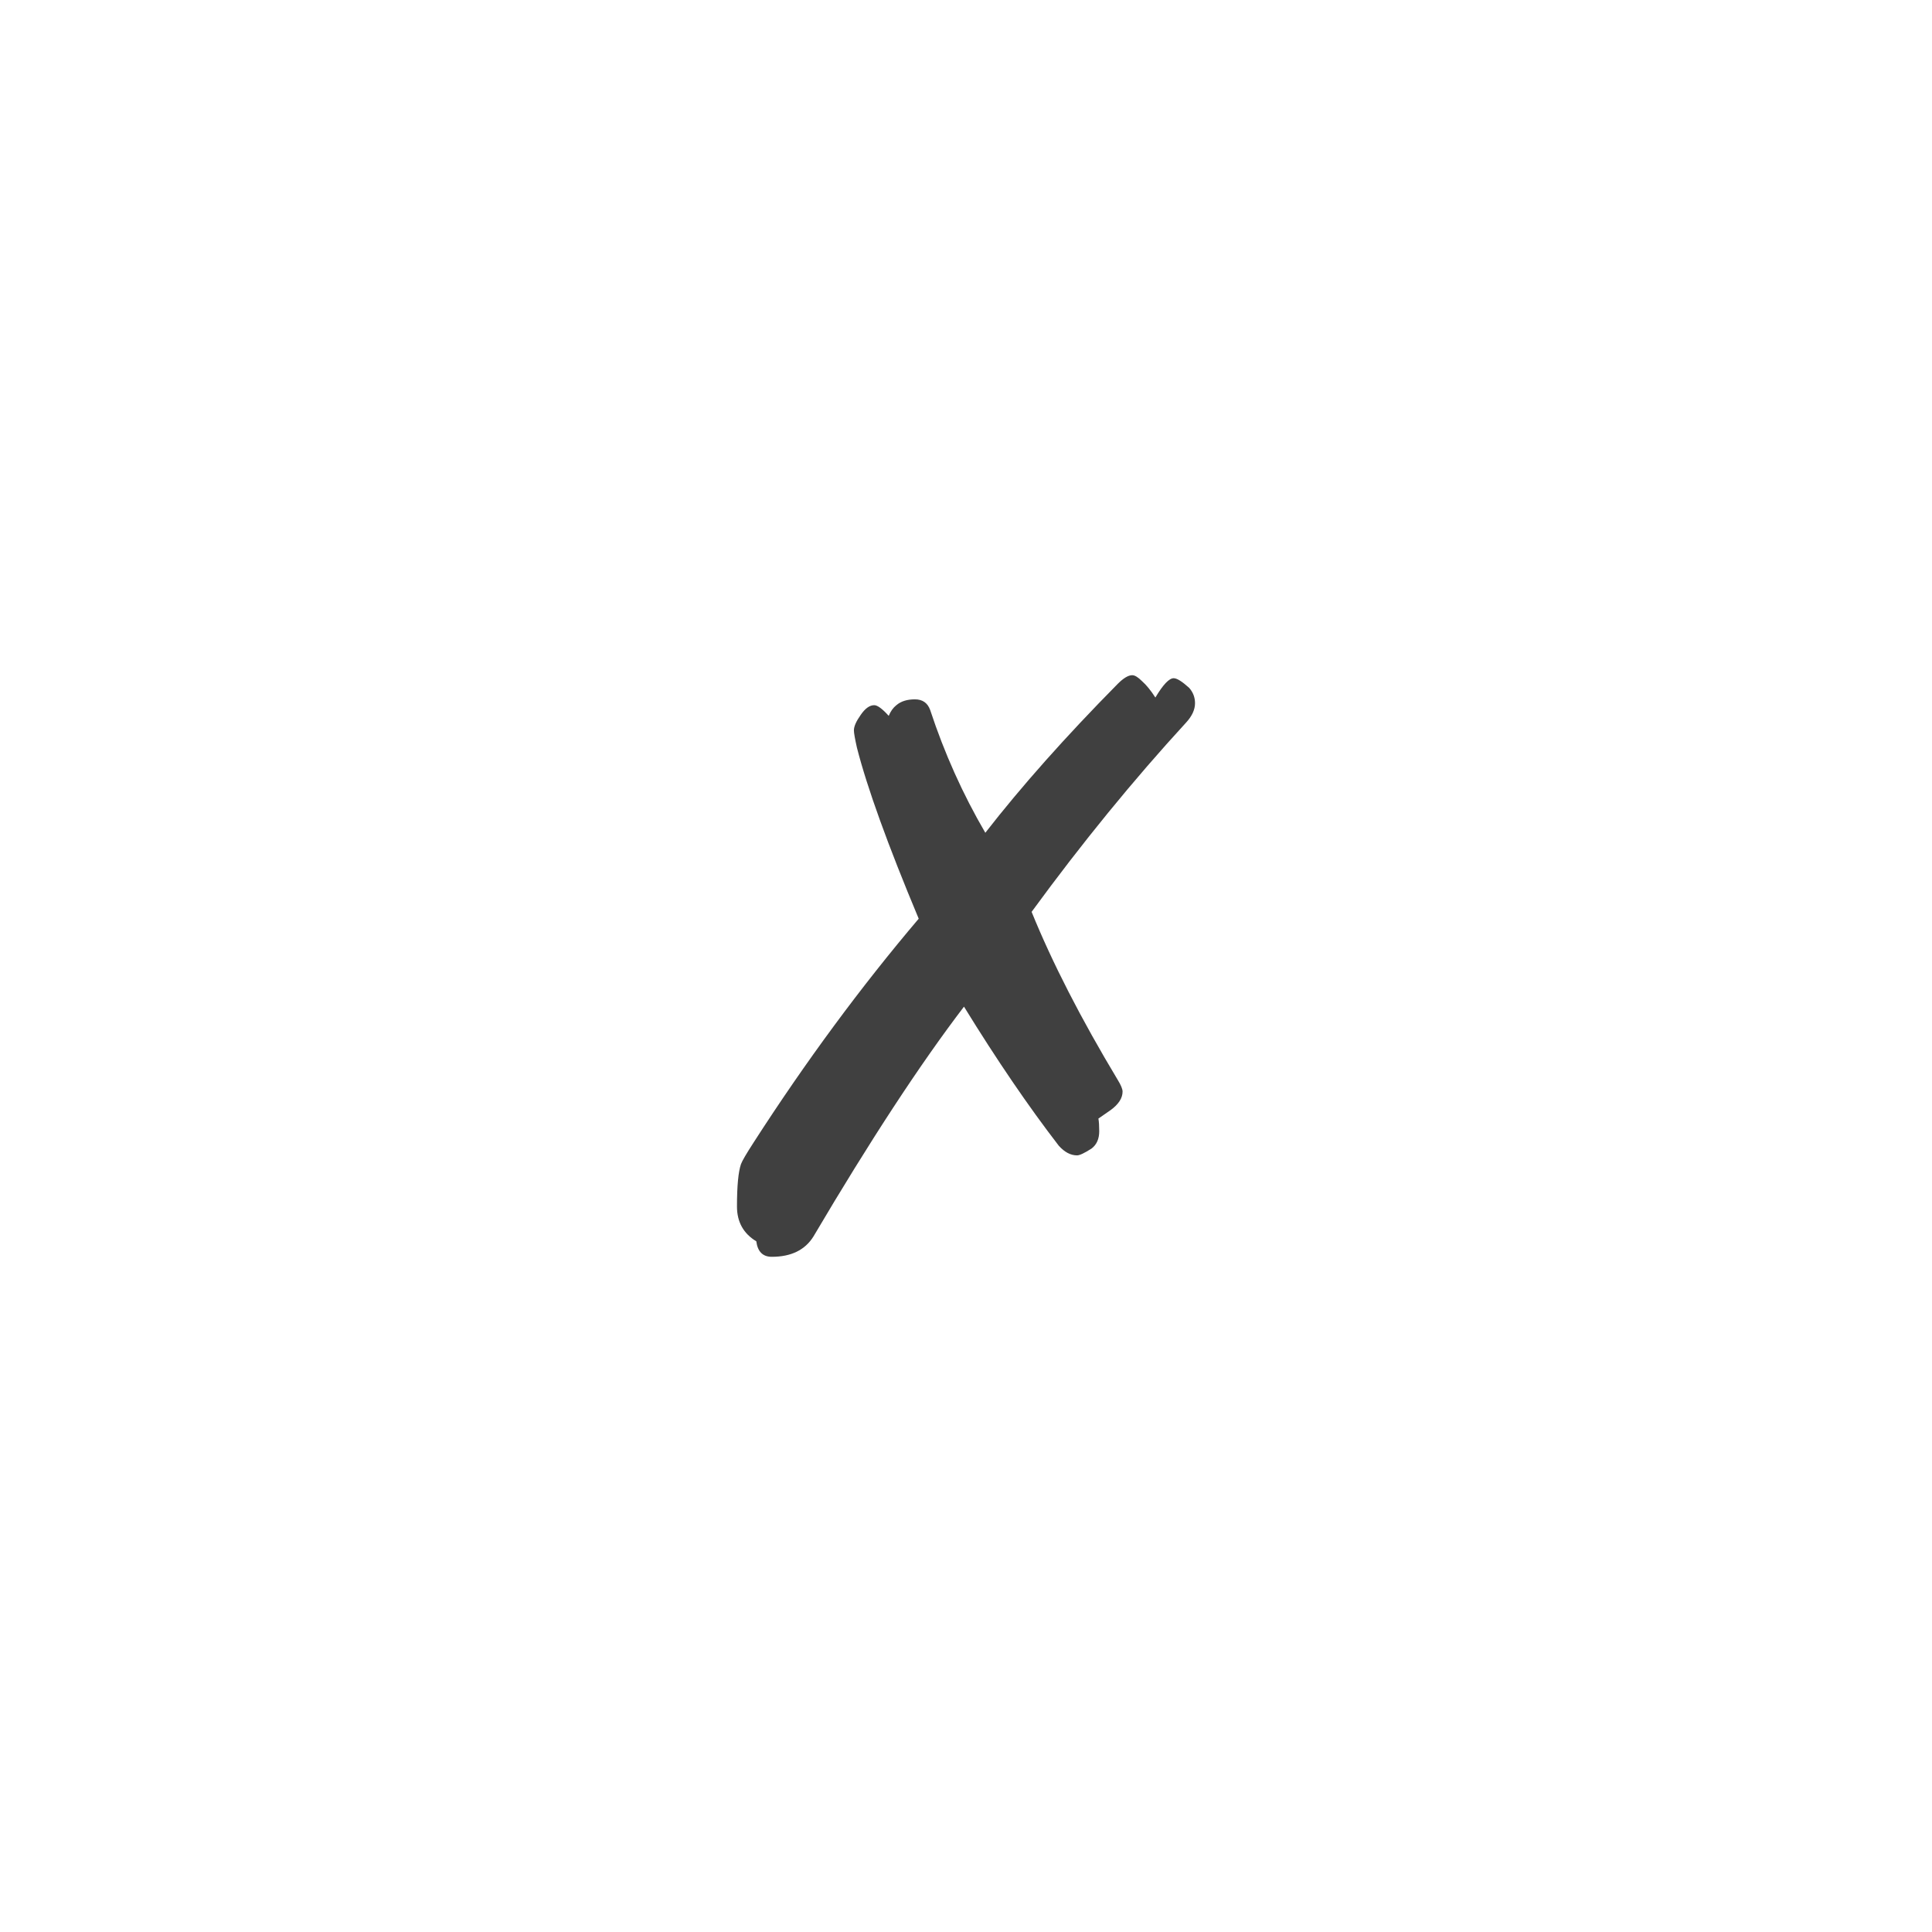 <svg xmlns="http://www.w3.org/2000/svg" version="1.1" width="96" height="96" viewbox="0 0 96 96"><rect x="0" y="0" width="96" height="96" fill="#FFFFFF"></rect><g transform="translate(24, 62.4)"><path d="M32.26-28.85L32.26-28.85Q32.45-28.85 32.74-28.56L32.74-28.56Q33.07-28.27 33.41-27.74L33.41-27.74Q33.98-28.7 34.32-28.7L34.32-28.7Q34.56-28.7 35.09-28.22L35.09-28.22Q35.38-27.89 35.38-27.46L35.38-27.46Q35.38-26.98 34.94-26.5L34.94-26.5Q31.01-22.22 27.26-17.09L27.26-17.09Q28.8-13.3 31.54-8.74L31.54-8.74Q31.78-8.35 31.78-8.16L31.78-8.16Q31.78-7.68 31.2-7.25L31.2-7.25 30.58-6.82Q30.62-6.58 30.62-6.19L30.62-6.19Q30.62-5.62 30.24-5.33L30.24-5.33Q29.71-4.99 29.52-4.99L29.52-4.99Q29.04-4.99 28.61-5.47L28.61-5.47Q26.35-8.4 23.9-12.38L23.9-12.38Q20.64-8.11 16.42-0.96L16.42-0.96Q15.79 0.05 14.35 0.05L14.35 0.05Q13.68 0.05 13.58-0.72L13.58-0.72Q12.62-1.3 12.62-2.45L12.62-2.45Q12.62-3.98 12.82-4.56L12.82-4.56Q12.91-4.8 13.44-5.62L13.44-5.62Q17.33-11.66 21.65-16.75L21.65-16.75Q19.34-22.27 18.58-25.25L18.58-25.25Q18.43-25.92 18.43-26.11L18.43-26.11Q18.43-26.4 18.77-26.88 19.1-27.36 19.44-27.36L19.44-27.36Q19.68-27.36 20.16-26.83L20.16-26.83Q20.3-27.17 20.54-27.36L20.54-27.36Q20.88-27.65 21.46-27.65L21.46-27.65Q22.03-27.65 22.22-27.12L22.22-27.12Q23.28-23.9 24.96-21.02L24.96-21.02Q27.65-24.48 31.54-28.42L31.54-28.42Q31.97-28.85 32.26-28.85Z" fill="#404040"></path></g></svg>